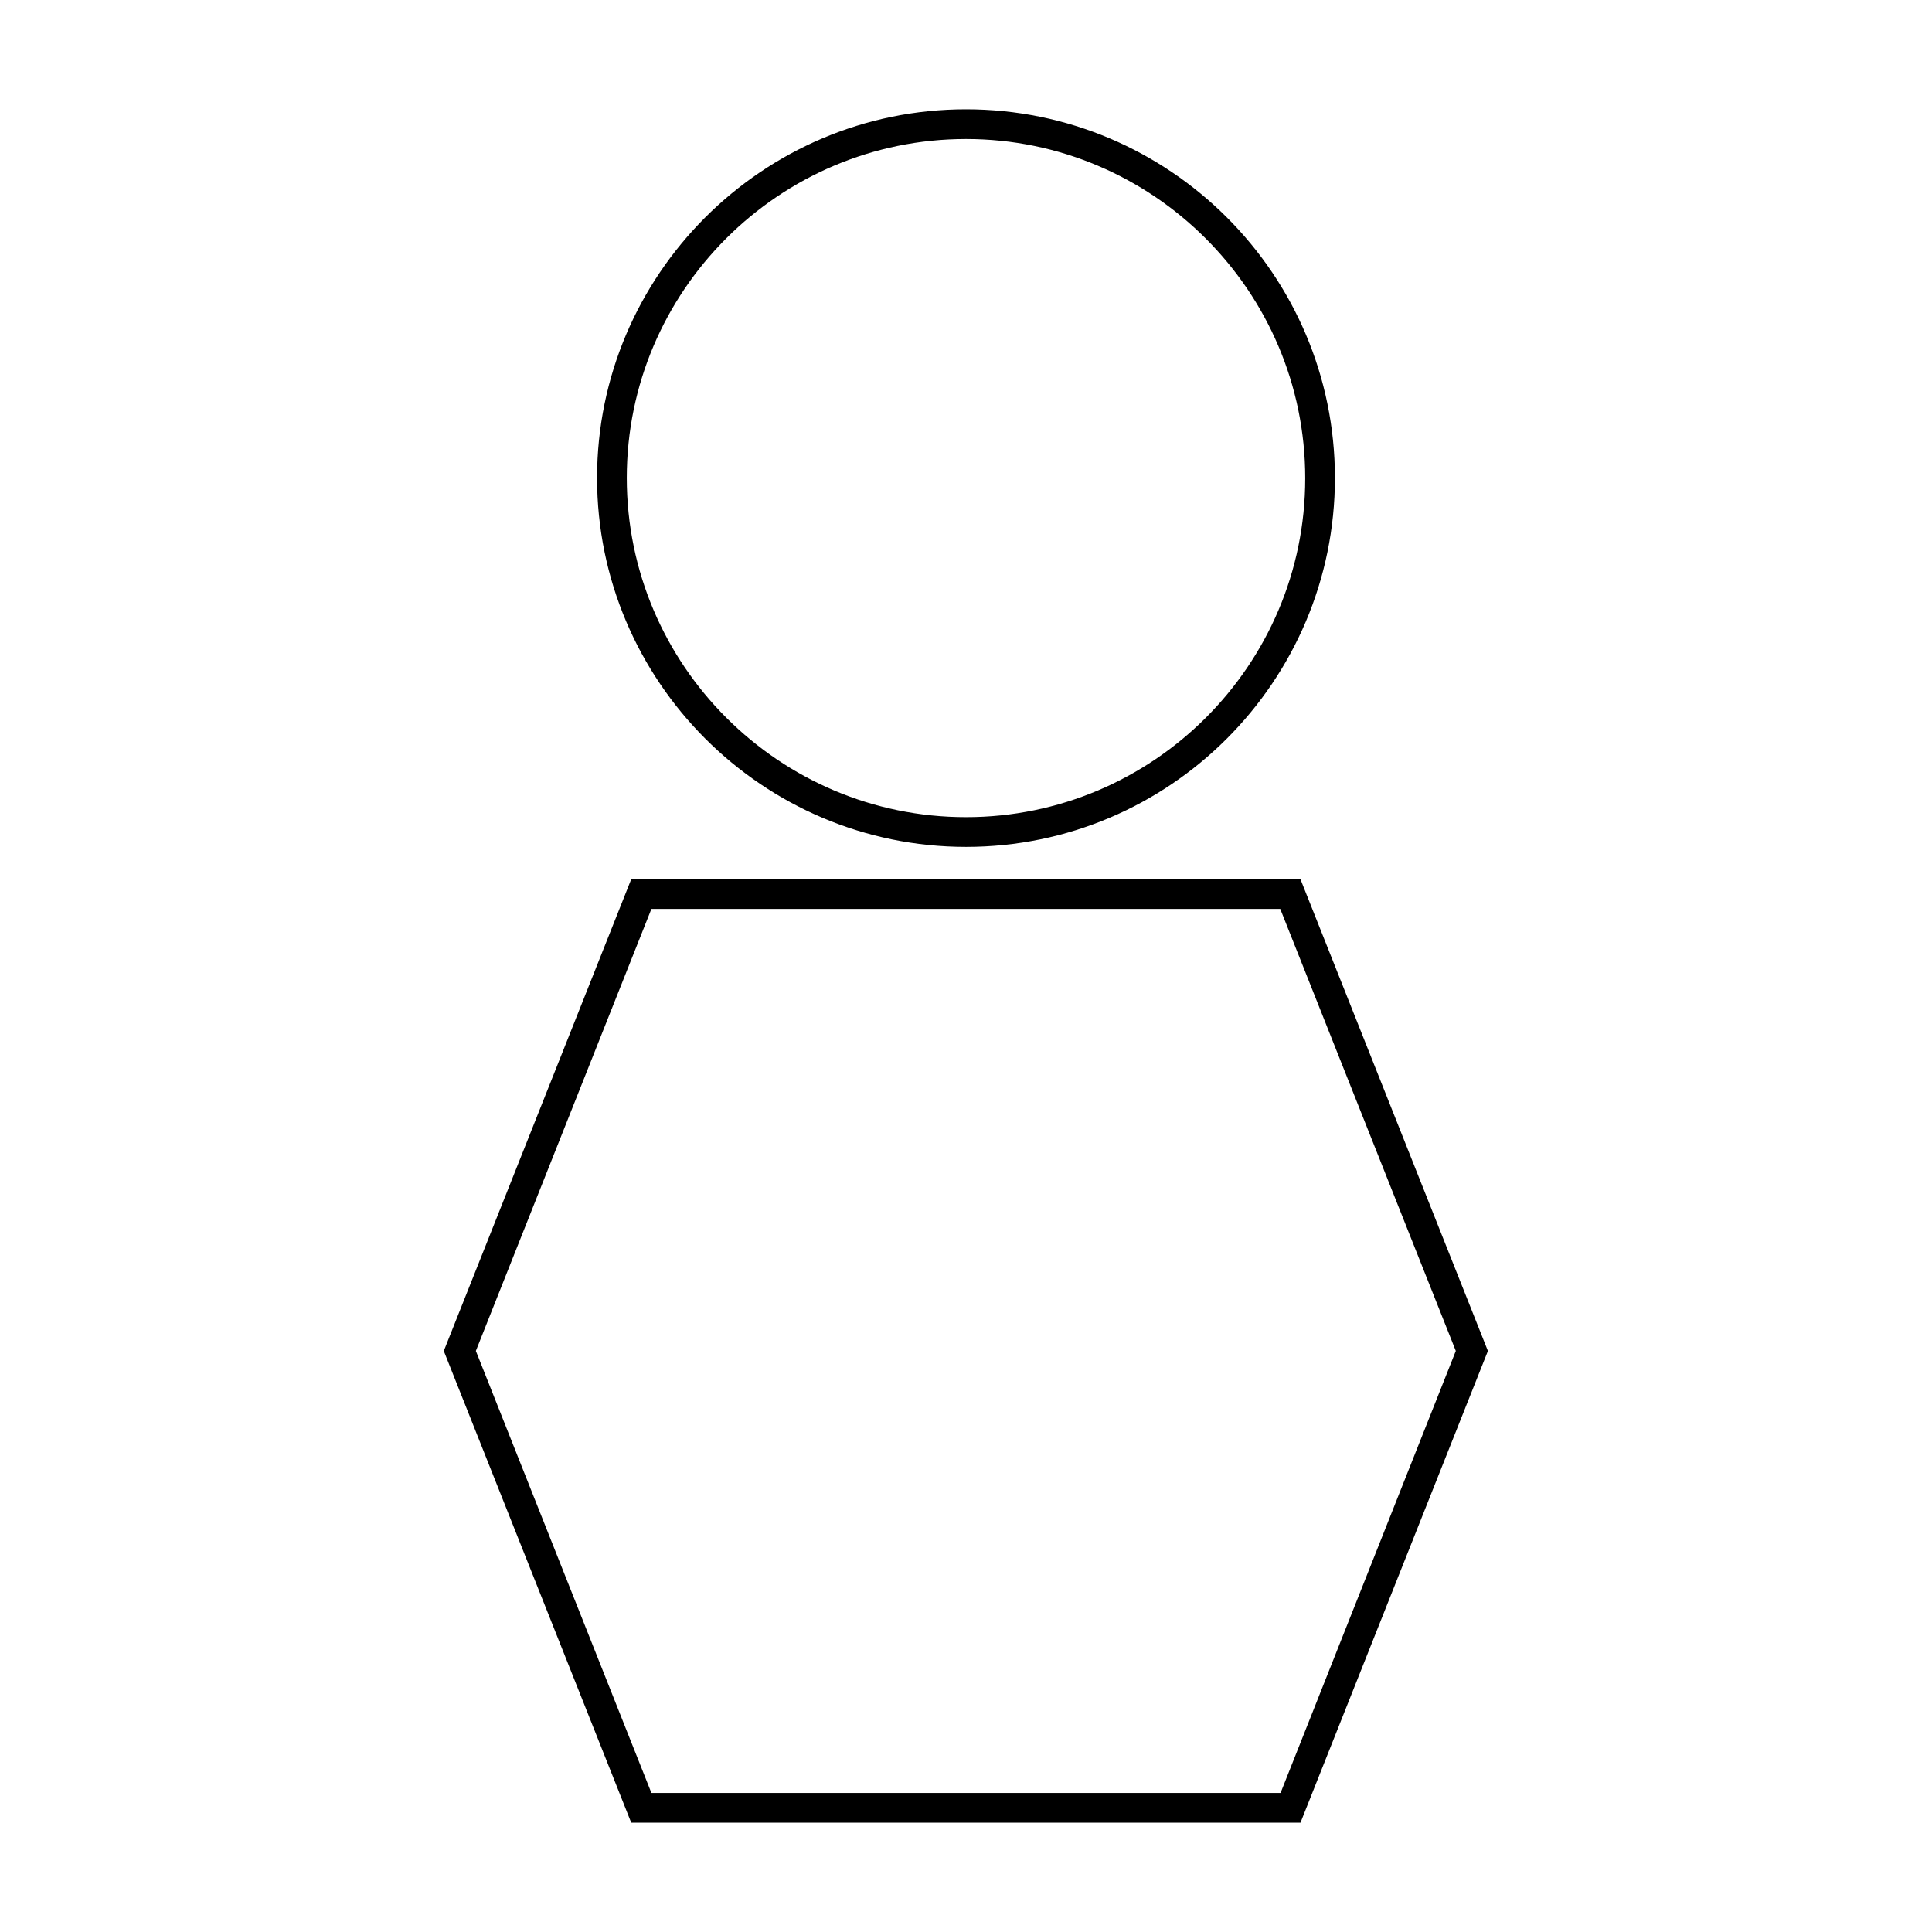 <?xml version="1.0" encoding="UTF-8"?>
<!-- Uploaded to: SVG Repo, www.svgrepo.com, Generator: SVG Repo Mixer Tools -->
<svg fill="#000000" width="800px" height="800px" version="1.1" viewBox="144 144 512 512" xmlns="http://www.w3.org/2000/svg">
 <g>
  <path d="m311.28 377.01-49.672 125.01 49.672 125.01h177.36l49.672-125.01-49.672-125.01zm172.08 242.14h-166.73l-46.523-117.14 46.523-117.14h166.65l46.523 117.14z"/>
  <path d="m400 368.43c53.922 0 97.77-43.848 97.77-97.77 0-53.926-43.848-97.695-97.77-97.695-53.926 0-97.773 43.848-97.773 97.691s43.848 97.773 97.773 97.773zm0-187.59c49.516 0 89.898 40.305 89.898 89.898s-40.387 89.82-89.898 89.82c-49.516 0-89.898-40.305-89.898-89.898s40.383-89.82 89.898-89.82z"/>
 </g>
</svg>
